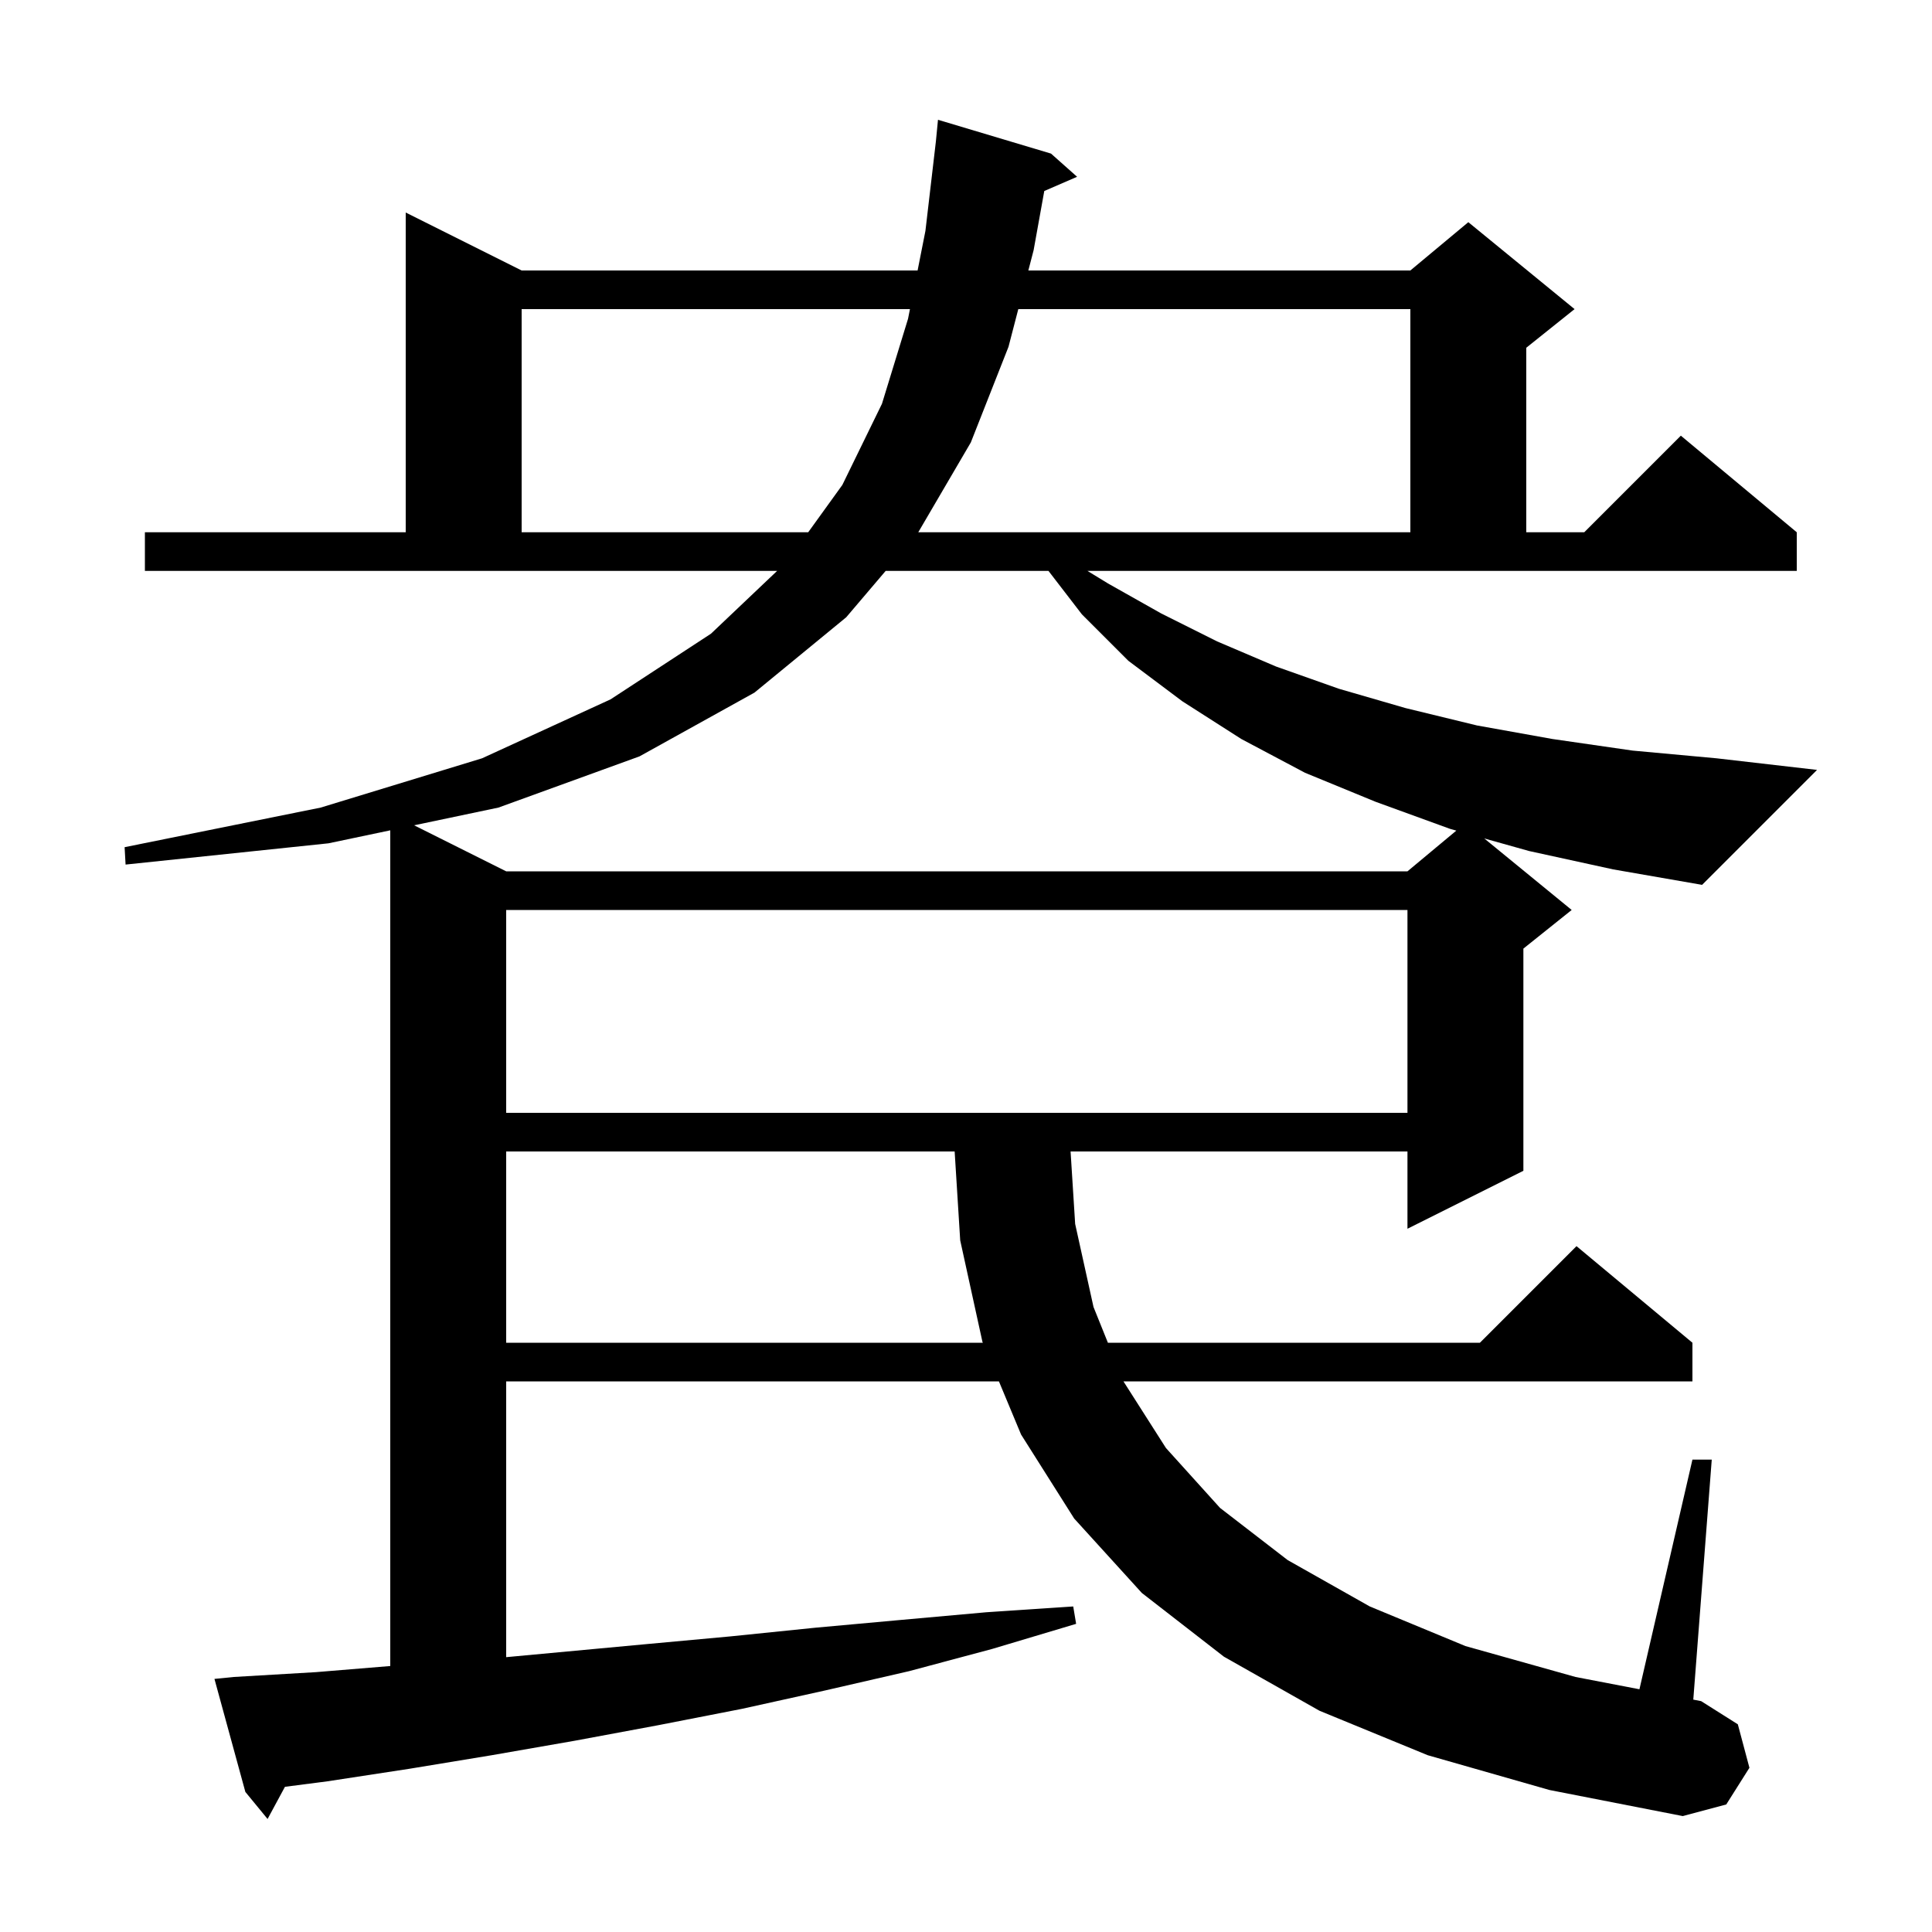 <svg xmlns="http://www.w3.org/2000/svg" xmlns:xlink="http://www.w3.org/1999/xlink" version="1.1" baseProfile="full" viewBox="0 0 200 200" width="200" height="200"><g fill="currentColor"><path d="M 114.7 60.4 L 120.2 63.5 L 126.0 66.4 L 132.1 69.0 L 138.6 71.3 L 145.5 73.3 L 152.9 75.1 L 160.7 76.5 L 169.0 77.7 L 177.7 78.5 L 188.1 79.7 L 176.2 91.6 L 167.0 90.0 L 158.3 88.1 L 153.651 86.796 L 162.7 94.2 L 157.7 98.2 L 157.7 121.2 L 145.7 127.2 L 145.7 119.2 L 110.826 119.2 L 111.3 126.7 L 113.2 135.3 L 114.69 139.0 L 153.2 139.0 L 163.2 129.0 L 175.2 139.0 L 175.2 143.0 L 116.3 143.0 L 120.7 149.9 L 126.3 156.1 L 133.3 161.5 L 141.8 166.3 L 151.7 170.4 L 163.1 173.6 L 169.714 174.872 L 175.2 151.1 L 177.2 151.1 L 175.289 175.944 L 176.1 176.1 L 179.9 178.5 L 181.1 183.0 L 178.7 186.8 L 174.2 188.0 L 160.4 185.3 L 147.8 181.7 L 136.6 177.1 L 126.7 171.5 L 118.2 164.9 L 111.2 157.2 L 105.7 148.5 L 103.408 143.0 L 52.4 143.0 L 52.4 171.549 L 66.9 170.2 L 75.6 169.4 L 84.4 168.5 L 93.2 167.7 L 102.1 166.9 L 111.1 166.3 L 111.4 168.1 L 102.7 170.7 L 94.1 173.0 L 85.4 175.0 L 76.8 176.9 L 68.1 178.6 L 59.5 180.2 L 50.9 181.7 L 42.4 183.1 L 33.9 184.4 L 29.497 184.97 L 27.7 188.3 L 25.4 185.5 L 22.2 173.8 L 24.2 173.6 L 32.7 173.1 L 40.4 172.466 L 40.4 85.955 L 34.0 87.3 L 13.0 89.5 L 12.9 87.7 L 33.2 83.6 L 49.9 78.5 L 63.2 72.4 L 73.6 65.6 L 80.447 59.1 L 15.0 59.1 L 15.0 55.1 L 42.0 55.1 L 42.0 22.0 L 54.0 28.0 L 94.989 28.0 L 95.8 23.9 L 96.881 14.659 L 97.1 12.4 L 108.8 15.9 L 111.5 18.3 L 108.103 19.774 L 107.0 25.9 L 106.454 28.0 L 146.0 28.0 L 152.0 23.0 L 163.0 32.0 L 158.0 36.0 L 158.0 55.1 L 164.0 55.1 L 174.0 45.1 L 186.0 55.1 L 186.0 59.1 L 112.573 59.1 Z M 52.4 119.2 L 52.4 139.0 L 101.742 139.0 L 101.7 138.9 L 99.4 128.4 L 98.825 119.2 Z M 52.4 94.2 L 52.4 115.2 L 145.7 115.2 L 145.7 94.2 Z M 91.683 59.1 L 87.6 63.9 L 78.1 71.7 L 66.2 78.3 L 51.6 83.6 L 42.87 85.435 L 52.4 90.2 L 145.7 90.2 L 150.758 85.985 L 150.1 85.8 L 142.4 83.0 L 135.1 80.0 L 128.5 76.5 L 122.4 72.6 L 116.8 68.4 L 112.0 63.6 L 108.538 59.1 Z M 54.0 32.0 L 54.0 55.1 L 83.665 55.1 L 87.2 50.2 L 91.3 41.8 L 94.0 33.0 L 94.198 32.0 Z M 105.414 32.0 L 104.4 35.9 L 100.5 45.8 L 95.059 55.1 L 146.0 55.1 L 146.0 32.0 Z "/></g></svg>